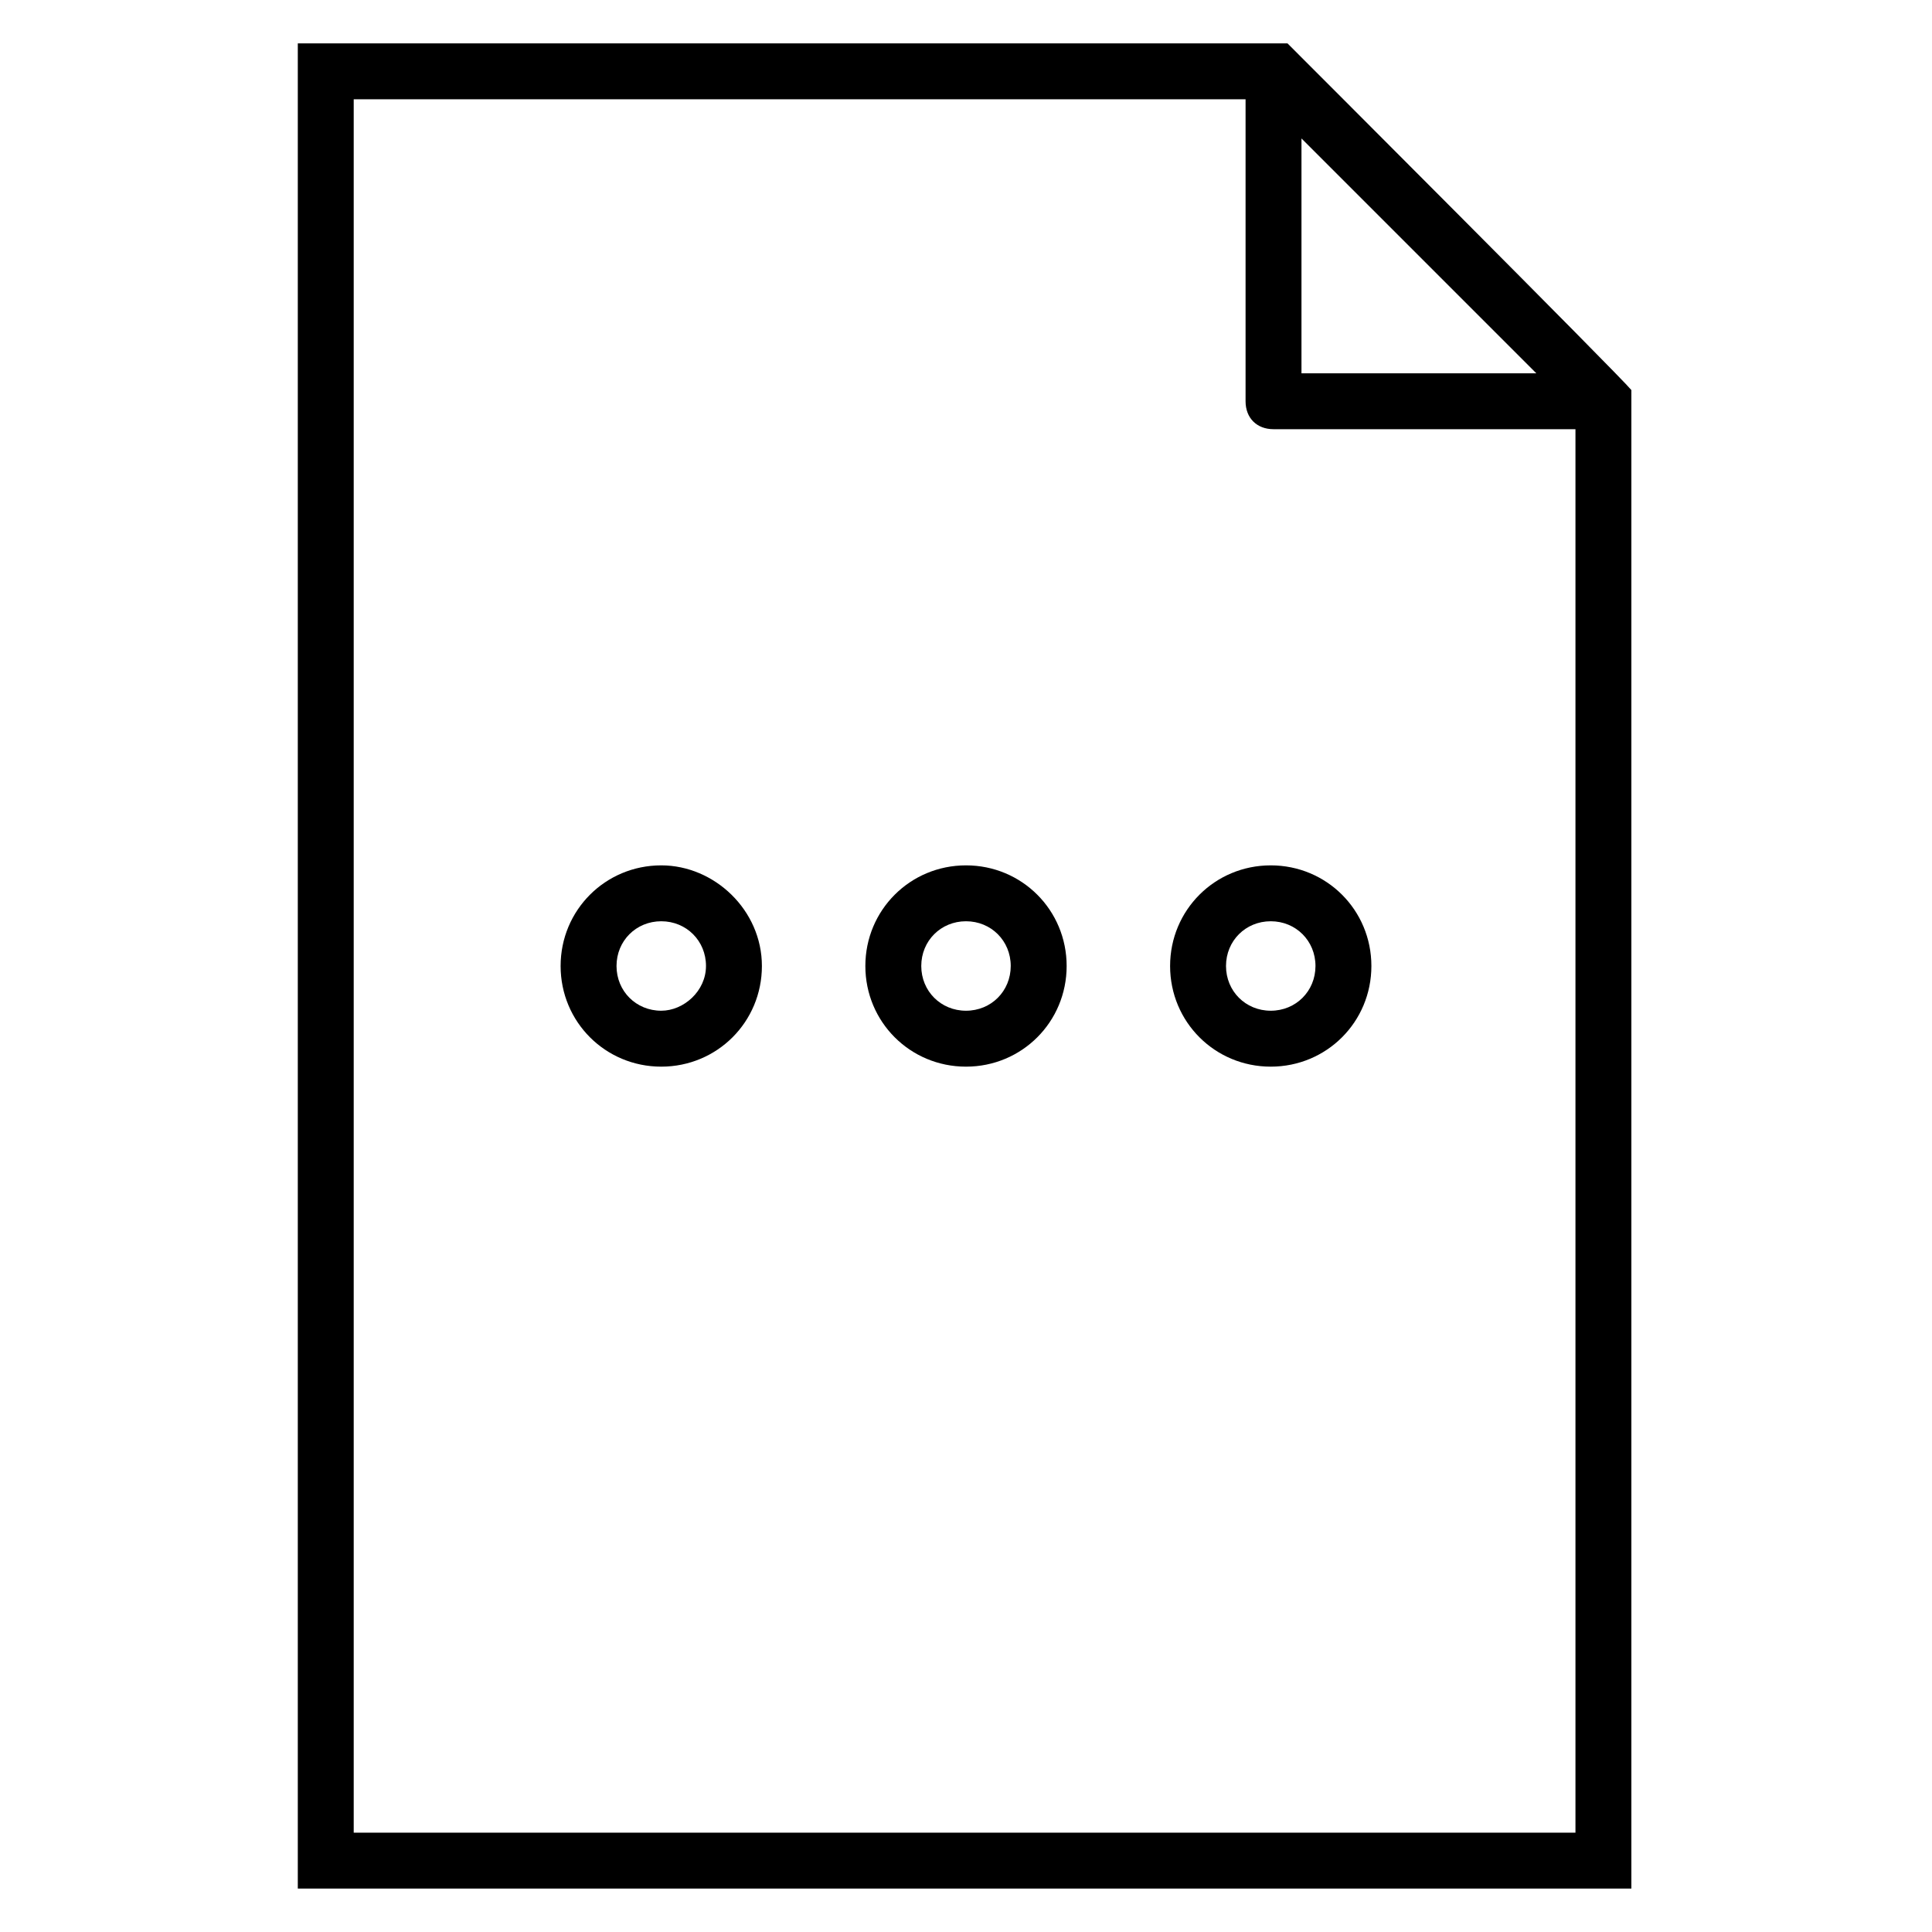 <?xml version="1.0" encoding="UTF-8"?>
<!-- The Best Svg Icon site in the world: iconSvg.co, Visit us! https://iconsvg.co -->
<svg fill="#000000" width="800px" height="800px" version="1.1" viewBox="144 144 512 512" xmlns="http://www.w3.org/2000/svg">
 <g>
  <path d="m485.2 155.5h-262.28v488.99h353.41v-397.12c-2.965-3.707-88.168-88.91-91.129-91.871zm65.938 87.426h-62.234v-62.238zm-313.4 386.75v-459.36h236.35v80.016c0 4.445 2.965 7.41 7.41 7.41h80.016v371.93z"/>
  <path d="m319.24 373.33c-14.816 0-26.672 11.855-26.672 26.672s11.855 26.672 26.672 26.672c14.816 0 26.672-11.855 26.672-26.672 0-14.82-12.598-26.672-26.672-26.672zm0 38.523c-6.668 0-11.855-5.188-11.855-11.855 0-6.668 5.188-11.855 11.855-11.855 6.668 0 11.855 5.188 11.855 11.855-0.004 6.672-5.93 11.855-11.855 11.855z"/>
  <path d="m400 373.33c-14.816 0-26.672 11.855-26.672 26.672s11.855 26.672 26.672 26.672 26.672-11.855 26.672-26.672c0-14.82-11.855-26.672-26.672-26.672zm0 38.523c-6.668 0-11.855-5.188-11.855-11.855 0-6.668 5.188-11.855 11.855-11.855s11.855 5.188 11.855 11.855c-0.004 6.672-5.188 11.855-11.855 11.855z"/>
  <path d="m480.76 373.33c-14.816 0-26.672 11.855-26.672 26.672s11.855 26.672 26.672 26.672c14.816 0 26.672-11.855 26.672-26.672 0-14.82-11.855-26.672-26.672-26.672zm0 38.523c-6.668 0-11.855-5.188-11.855-11.855 0-6.668 5.188-11.855 11.855-11.855 6.668 0 11.855 5.188 11.855 11.855-0.004 6.672-5.188 11.855-11.855 11.855z"/>
 </g>
</svg>